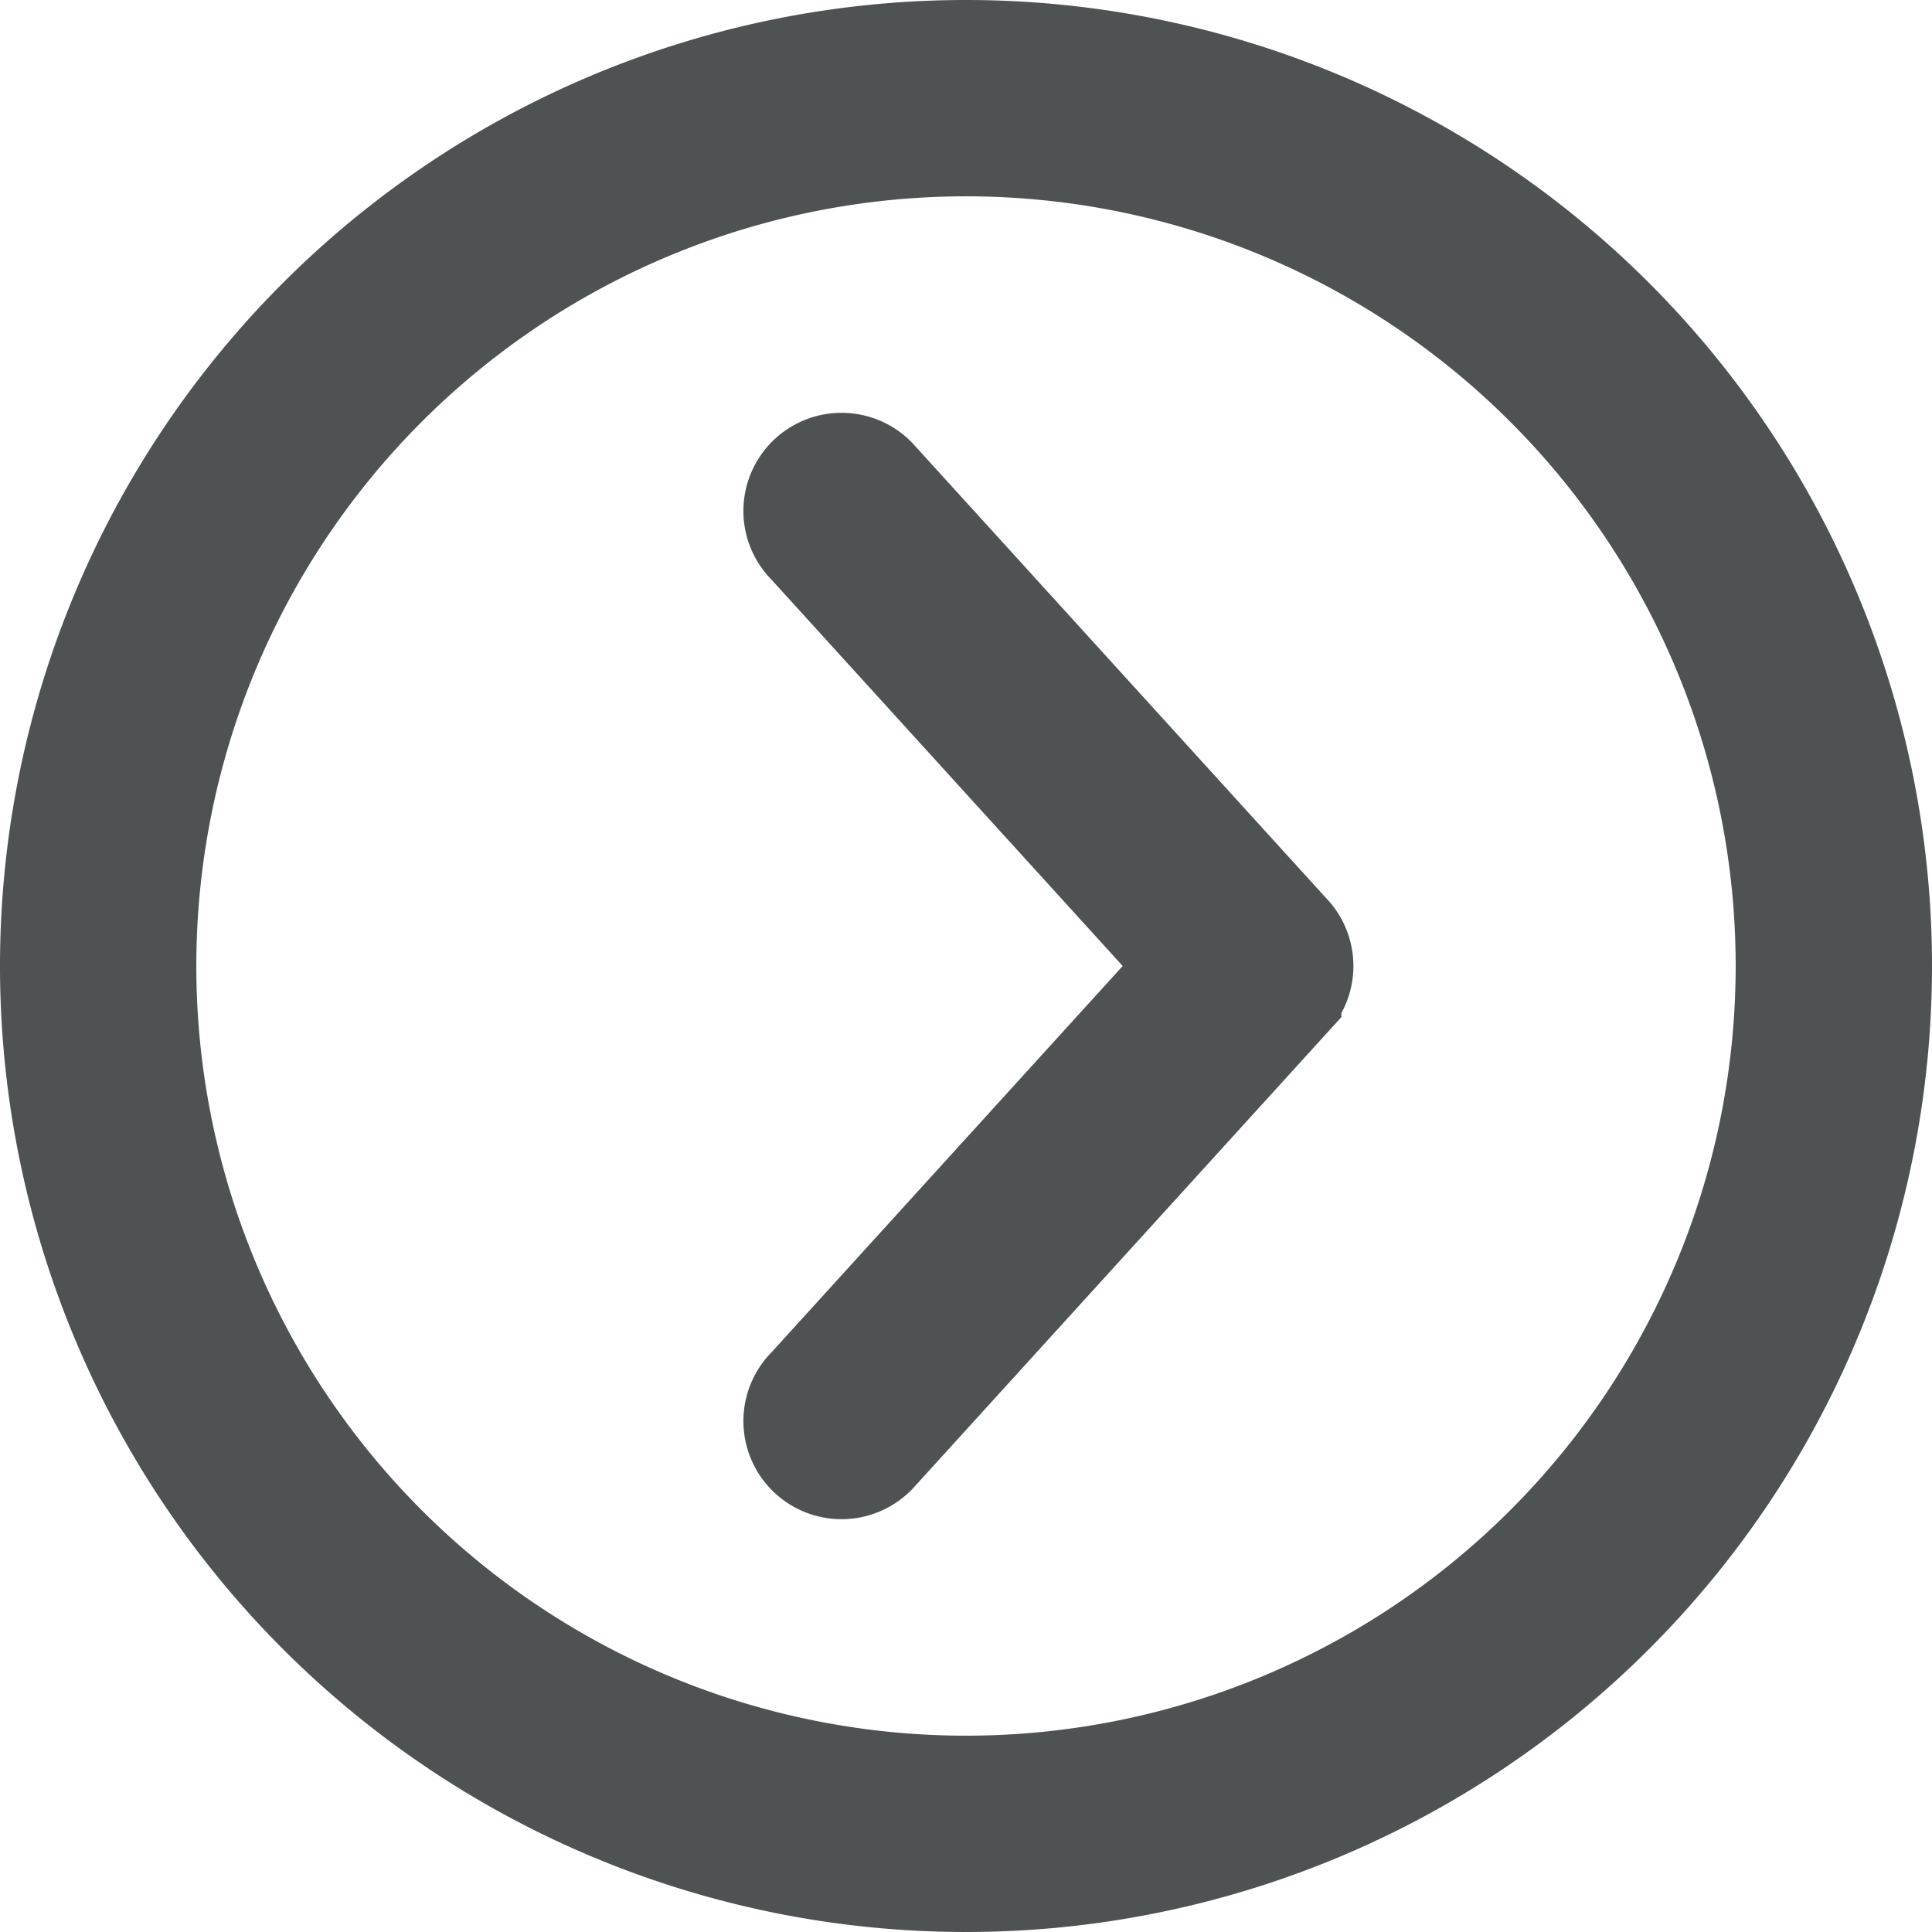 <svg xmlns="http://www.w3.org/2000/svg" width="34" height="34" viewBox="0 0 34 34">
  <path id="Trazado_115" data-name="Trazado 115" d="M366.332,3555.486a.727.727,0,1,0-1.028,1.028l6.805,7.486-6.805,7.486a.727.727,0,1,0,1.028,1.028l7.273-8a.727.727,0,0,0,0-1.028ZM368,3548a16,16,0,1,0,16,16,16,16,0,0,0-16-16m0,30.545A14.545,14.545,0,1,1,382.545,3564,14.545,14.545,0,0,1,368,3578.545" transform="translate(-351 -3547)" fill="#4e5252" stroke="#4e5252" stroke-width="2"/>
</svg>
